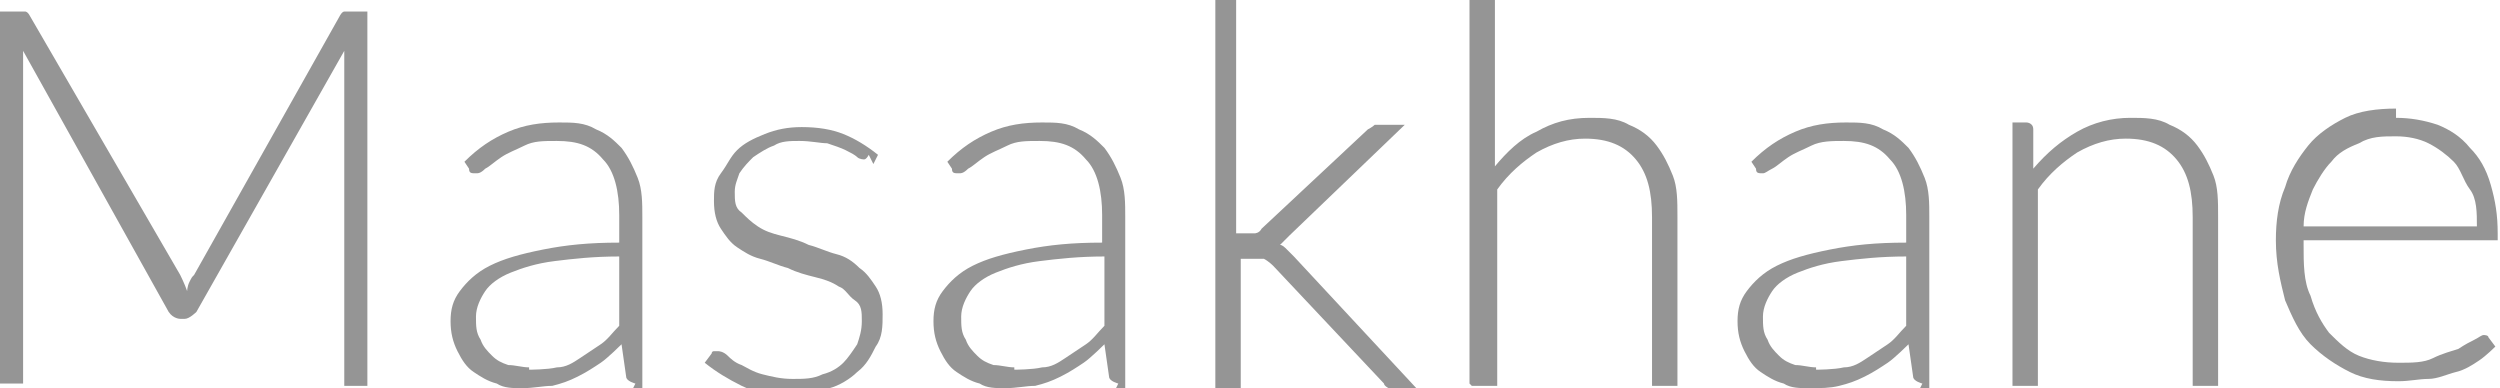 <svg xmlns="http://www.w3.org/2000/svg" id="Layer_2" viewBox="0 0 10.82 1.68"><defs><style>      .cls-1 {        fill: #959595;      }    </style></defs><g id="Layer_2-2" data-name="Layer_2"><g><path class="cls-1" d="M.81,1.26s0-.02.01-.04.01-.02.02-.03L1.47.07s.01-.02.02-.02c0,0,.01,0,.02,0h.08v1.62h-.1V.28s0-.04,0-.06l-.64,1.13s-.03.03-.05.03h-.02s-.03,0-.05-.03L.1.22s0,.04,0,.06v1.38h-.1V.05h.08s.02,0,.03,0c0,0,.01,0,.02.02l.65,1.12s.02.04.03.07Z"></path><path class="cls-1" d="M2.75,1.66s-.04-.01-.04-.03l-.02-.14s-.06.06-.09.08c-.03.02-.06.04-.1.06s-.07.03-.11.04c-.04,0-.08.01-.13.01-.04,0-.08,0-.11-.02-.04-.01-.07-.03-.1-.05-.03-.02-.05-.05-.07-.09s-.03-.08-.03-.13c0-.05.01-.09.04-.13s.07-.08.13-.11c.06-.03.13-.05.23-.07s.2-.03.33-.03v-.12c0-.1-.02-.19-.07-.24-.05-.06-.11-.08-.2-.08-.06,0-.1,0-.14.02s-.07.03-.1.05c-.03.02-.05.04-.07.05-.02.02-.03.02-.04.02-.02,0-.03,0-.03-.02l-.02-.03c.06-.06.12-.1.19-.13.07-.03.14-.04.22-.04.06,0,.11,0,.16.03.05.02.08.05.11.08.03.04.05.08.07.13.02.05.02.11.02.17v.74h-.04ZM2.29,1.6s.08,0,.12-.01c.04,0,.07-.02.1-.04.03-.02.06-.04.09-.06s.05-.05.08-.08v-.3c-.11,0-.2.01-.28.02-.08.01-.14.03-.19.05-.05.02-.09.05-.11.08-.02.03-.04.07-.04.11s0,.07.02.1c.01.03.03.05.05.07.02.02.04.03.07.04.03,0,.06.01.09.01Z"></path><path class="cls-1" d="M3.76.67s-.01.02-.02.02c0,0-.02,0-.03-.01s-.03-.02-.05-.03c-.02-.01-.05-.02-.08-.03-.03,0-.07-.01-.12-.01-.04,0-.08,0-.11.02-.03.01-.06.03-.09.05-.02.02-.04.04-.06.07-.01.03-.02.05-.02.08,0,.04,0,.07.03.09.02.02.04.04.07.06s.06.03.1.04c.04.01.08.02.12.04.04.01.08.03.12.04.04.01.07.03.1.06.03.02.05.05.07.08.02.03.03.07.03.12,0,.05,0,.1-.03.14-.02.04-.04.08-.08.11-.03.03-.08.06-.12.07-.05.02-.11.03-.17.03-.08,0-.15-.01-.21-.04-.06-.03-.11-.06-.16-.1l.03-.04s0-.01.01-.01.01,0,.02,0c0,0,.02,0,.04.02.01.01.03.03.06.04.02.01.05.03.09.04.04.01.08.02.13.02.05,0,.09,0,.13-.02.04-.01.07-.03.09-.05.02-.02.04-.05.06-.08.01-.03.02-.06.02-.1,0-.04,0-.07-.03-.09s-.04-.05-.07-.06c-.03-.02-.06-.03-.1-.04-.04-.01-.08-.02-.12-.04-.04-.01-.08-.03-.12-.04-.04-.01-.07-.03-.1-.05-.03-.02-.05-.05-.07-.08-.02-.03-.03-.07-.03-.12,0-.04,0-.08.03-.12s.04-.07.07-.1c.03-.03.07-.05.12-.07.05-.02.1-.03.16-.03.07,0,.13.01.18.03.05.02.1.05.15.09l-.02.04Z"></path><path class="cls-1" d="M4.84,1.66s-.04-.01-.04-.03l-.02-.14s-.06.06-.09.08c-.03.02-.06.04-.1.06s-.07.03-.11.04c-.04,0-.08.01-.13.01-.04,0-.08,0-.11-.02-.04-.01-.07-.03-.1-.05-.03-.02-.05-.05-.07-.09s-.03-.08-.03-.13c0-.05.01-.09.04-.13s.07-.08.13-.11c.06-.03.13-.05.23-.07s.2-.03.33-.03v-.12c0-.1-.02-.19-.07-.24-.05-.06-.11-.08-.2-.08-.06,0-.1,0-.14.02s-.07.03-.1.05c-.03.02-.05.04-.07.05-.02.02-.03.02-.04.02-.02,0-.03,0-.03-.02l-.02-.03c.06-.06.12-.1.19-.13.07-.03.14-.04.22-.04.06,0,.11,0,.16.03.05.02.08.05.11.08.03.04.05.08.07.13.02.05.02.11.02.17v.74h-.04ZM4.39,1.6s.08,0,.12-.01c.04,0,.07-.02.1-.04.03-.02.06-.04.09-.06s.05-.05.08-.08v-.3c-.11,0-.2.01-.28.02-.08.01-.14.03-.19.05-.05.02-.09.05-.11.08-.02.03-.04.07-.04.11s0,.07.02.1c.01.03.03.05.05.07.02.02.04.03.07.04.03,0,.06.01.09.01Z"></path><path class="cls-1" d="M5.35,0v1.01h.05s.02,0,.03,0c0,0,.02,0,.03-.02l.46-.43s.02-.01.03-.02c0,0,.02,0,.03,0h.1l-.5.48s-.01.01-.02.02c0,0-.01.01-.02.02.01,0,.02.01.03.02,0,0,.02.02.03.03l.53.57h-.09s-.02,0-.03,0c0,0-.02-.01-.02-.02l-.48-.51s-.02-.02-.04-.03c-.01,0-.03,0-.05,0h-.05v.57h-.11V0h.11Z"></path><path class="cls-1" d="M6.36,1.66V0h.11v.72c.05-.06.11-.12.18-.15.07-.04.14-.06.23-.06.06,0,.12,0,.17.03.05.02.09.05.12.09.03.04.05.08.07.13.02.05.02.11.02.18v.73h-.11v-.73c0-.11-.02-.19-.07-.25-.05-.06-.12-.09-.22-.09-.07,0-.14.02-.21.06-.06.04-.12.09-.17.16v.85h-.11Z"></path><path class="cls-1" d="M8.32,1.66s-.04-.01-.04-.03l-.02-.14s-.06.06-.09.08c-.03.02-.06.04-.1.06s-.07.03-.11.04-.08.01-.13.01c-.04,0-.08,0-.11-.02-.04-.01-.07-.03-.1-.05-.03-.02-.05-.05-.07-.09-.02-.04-.03-.08-.03-.13,0-.05.01-.09.04-.13s.07-.08.13-.11.13-.05.23-.07.2-.03.33-.03v-.12c0-.1-.02-.19-.07-.24-.05-.06-.11-.08-.2-.08-.05,0-.1,0-.14.02s-.07.03-.1.05c-.03.02-.05.04-.07.05s-.03.02-.04.02c-.02,0-.03,0-.03-.02l-.02-.03c.06-.06.12-.1.19-.13.07-.03.14-.04.22-.04.06,0,.11,0,.16.03.05.02.08.05.11.08.03.04.05.08.07.13.02.05.02.11.02.17v.74h-.04ZM7.86,1.6s.08,0,.12-.01c.04,0,.07-.02.1-.04.03-.02.06-.04.09-.06.03-.02.05-.05.08-.08v-.3c-.11,0-.2.01-.28.02-.08.01-.14.03-.19.05-.05.02-.09.05-.11.08-.02.03-.04.07-.04.11s0,.07.02.1c.01.03.03.05.05.07.02.02.04.03.07.04.03,0,.06.01.09.01Z"></path><path class="cls-1" d="M8.71,1.66V.53h.06s.03,0,.03.03v.17c.06-.07.12-.12.19-.16.07-.04.15-.06.23-.06.06,0,.12,0,.17.03.05.02.09.05.12.09.03.04.05.08.07.13.02.05.02.11.02.18v.73h-.11v-.73c0-.11-.02-.19-.07-.25-.05-.06-.12-.09-.22-.09-.07,0-.14.02-.21.06-.06.04-.12.09-.17.16v.85h-.11Z"></path><path class="cls-1" d="M10.37.51c.06,0,.12.01.18.03.05.02.1.05.14.1.04.04.07.09.09.16s.03.13.03.21c0,.02,0,.03,0,.03s-.01,0-.02,0h-.82v.02c0,.08,0,.16.03.22.02.07.05.12.08.16.04.04.08.08.13.1.05.02.11.03.17.03.06,0,.11,0,.15-.02s.08-.03.11-.04c.03-.02.05-.03.07-.04s.03-.02.04-.02c0,0,.02,0,.02.01l.03.04s-.04.04-.07.06c-.03.02-.06.04-.1.05-.04.01-.08.03-.12.03-.04,0-.08.01-.13.01-.08,0-.15-.01-.21-.04-.06-.03-.12-.07-.17-.12-.05-.05-.08-.12-.11-.19-.02-.08-.04-.16-.04-.26,0-.08.01-.16.04-.23.02-.07.06-.13.1-.18.04-.05.1-.09.16-.12.06-.03.14-.04.22-.04ZM10.37.59c-.06,0-.11,0-.16.03-.05.02-.09.04-.12.08-.03.03-.06.08-.08.12-.02.05-.04.1-.04.16h.75c0-.06,0-.12-.03-.16s-.04-.09-.07-.12c-.03-.03-.07-.06-.11-.08-.04-.02-.09-.03-.14-.03Z"></path></g></g></svg>